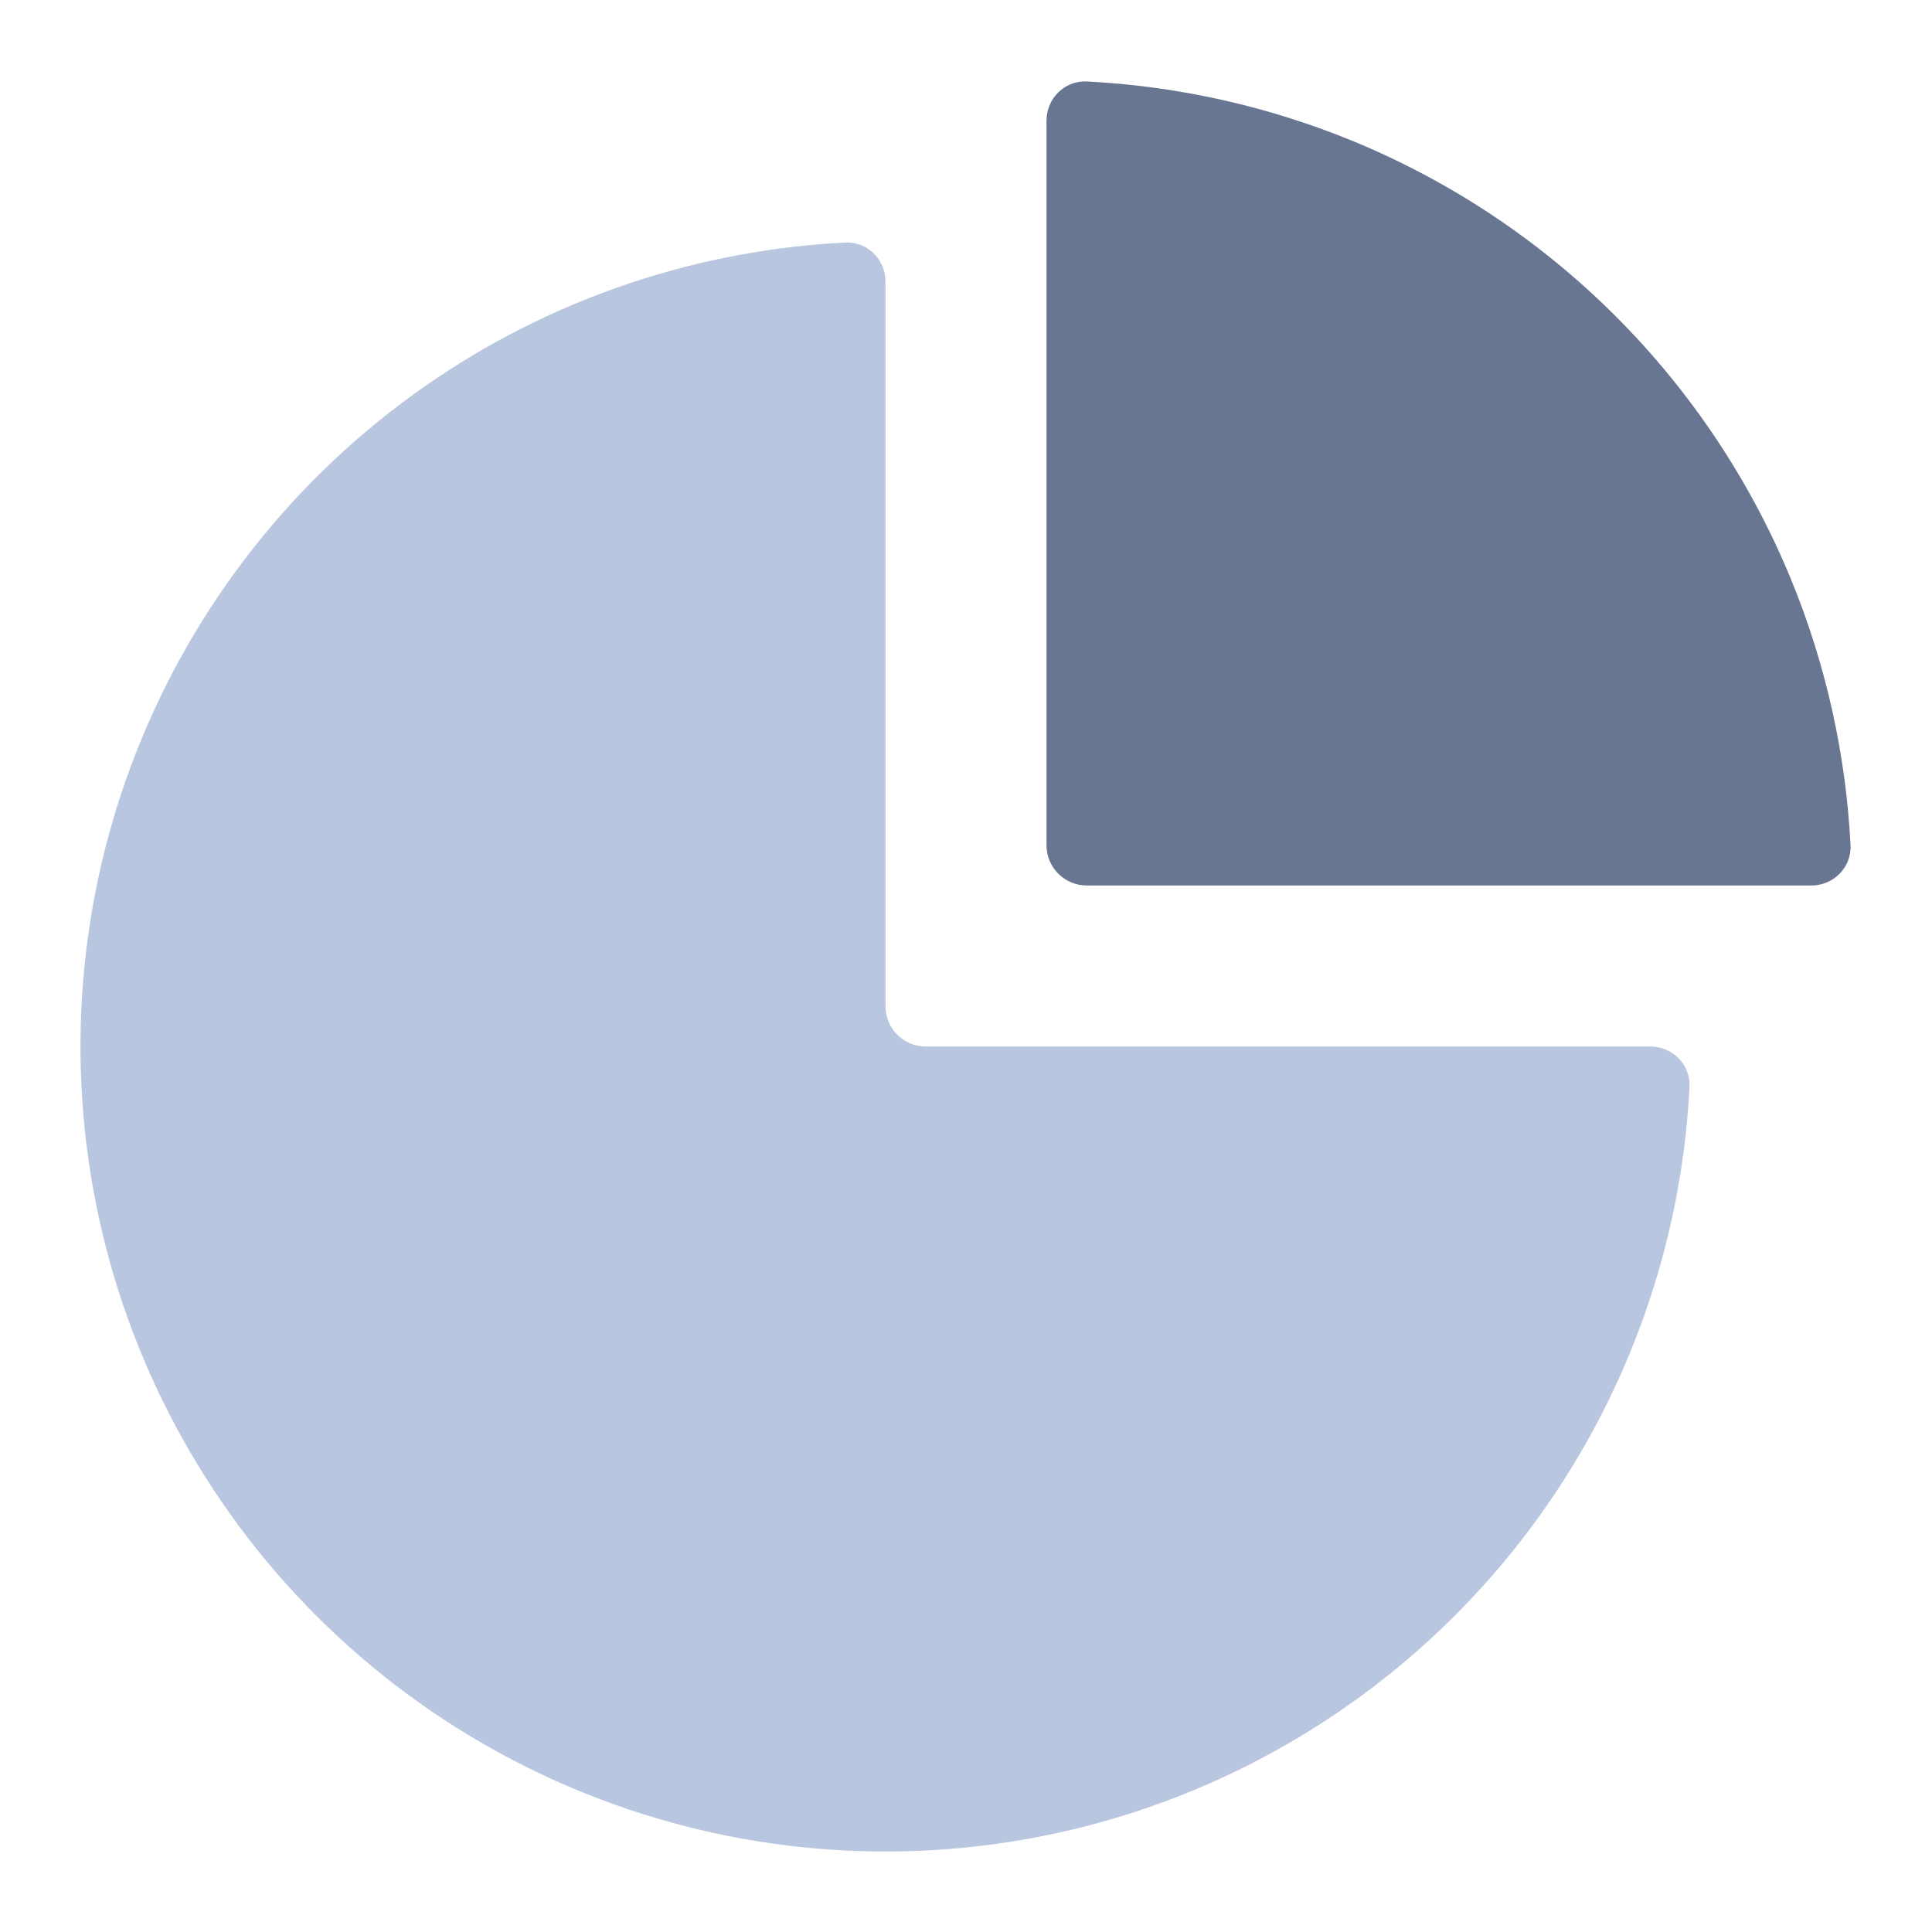 <svg width="24" height="24" viewBox="0 0 24 24" fill="none" xmlns="http://www.w3.org/2000/svg">
<path d="M20.5 13C20.776 13 21.001 13.224 20.988 13.5C20.897 15.302 20.321 17.05 19.315 18.556C18.216 20.2 16.654 21.482 14.827 22.239C13 22.996 10.989 23.194 9.049 22.808C7.109 22.422 5.327 21.47 3.929 20.071C2.53 18.672 1.578 16.891 1.192 14.951C0.806 13.011 1.004 11 1.761 9.173C2.518 7.346 3.8 5.784 5.444 4.685C6.95 3.679 8.698 3.103 10.5 3.013C10.776 2.999 11 3.224 11 3.5V12.5C11 12.776 11.224 13 11.5 13H20.5Z" fill="#B9C6DF"/>
<path d="M13 1.5C13 1.224 13.224 0.999 13.5 1.012C14.642 1.07 15.768 1.323 16.827 1.761C18.04 2.264 19.142 3 20.071 3.929C21 4.858 21.736 5.96 22.239 7.173C22.677 8.232 22.93 9.358 22.988 10.5C23.001 10.776 22.776 11 22.5 11L13.5 11C13.224 11 13 10.776 13 10.5L13 1.5Z" fill="#687692"/>
</svg>
